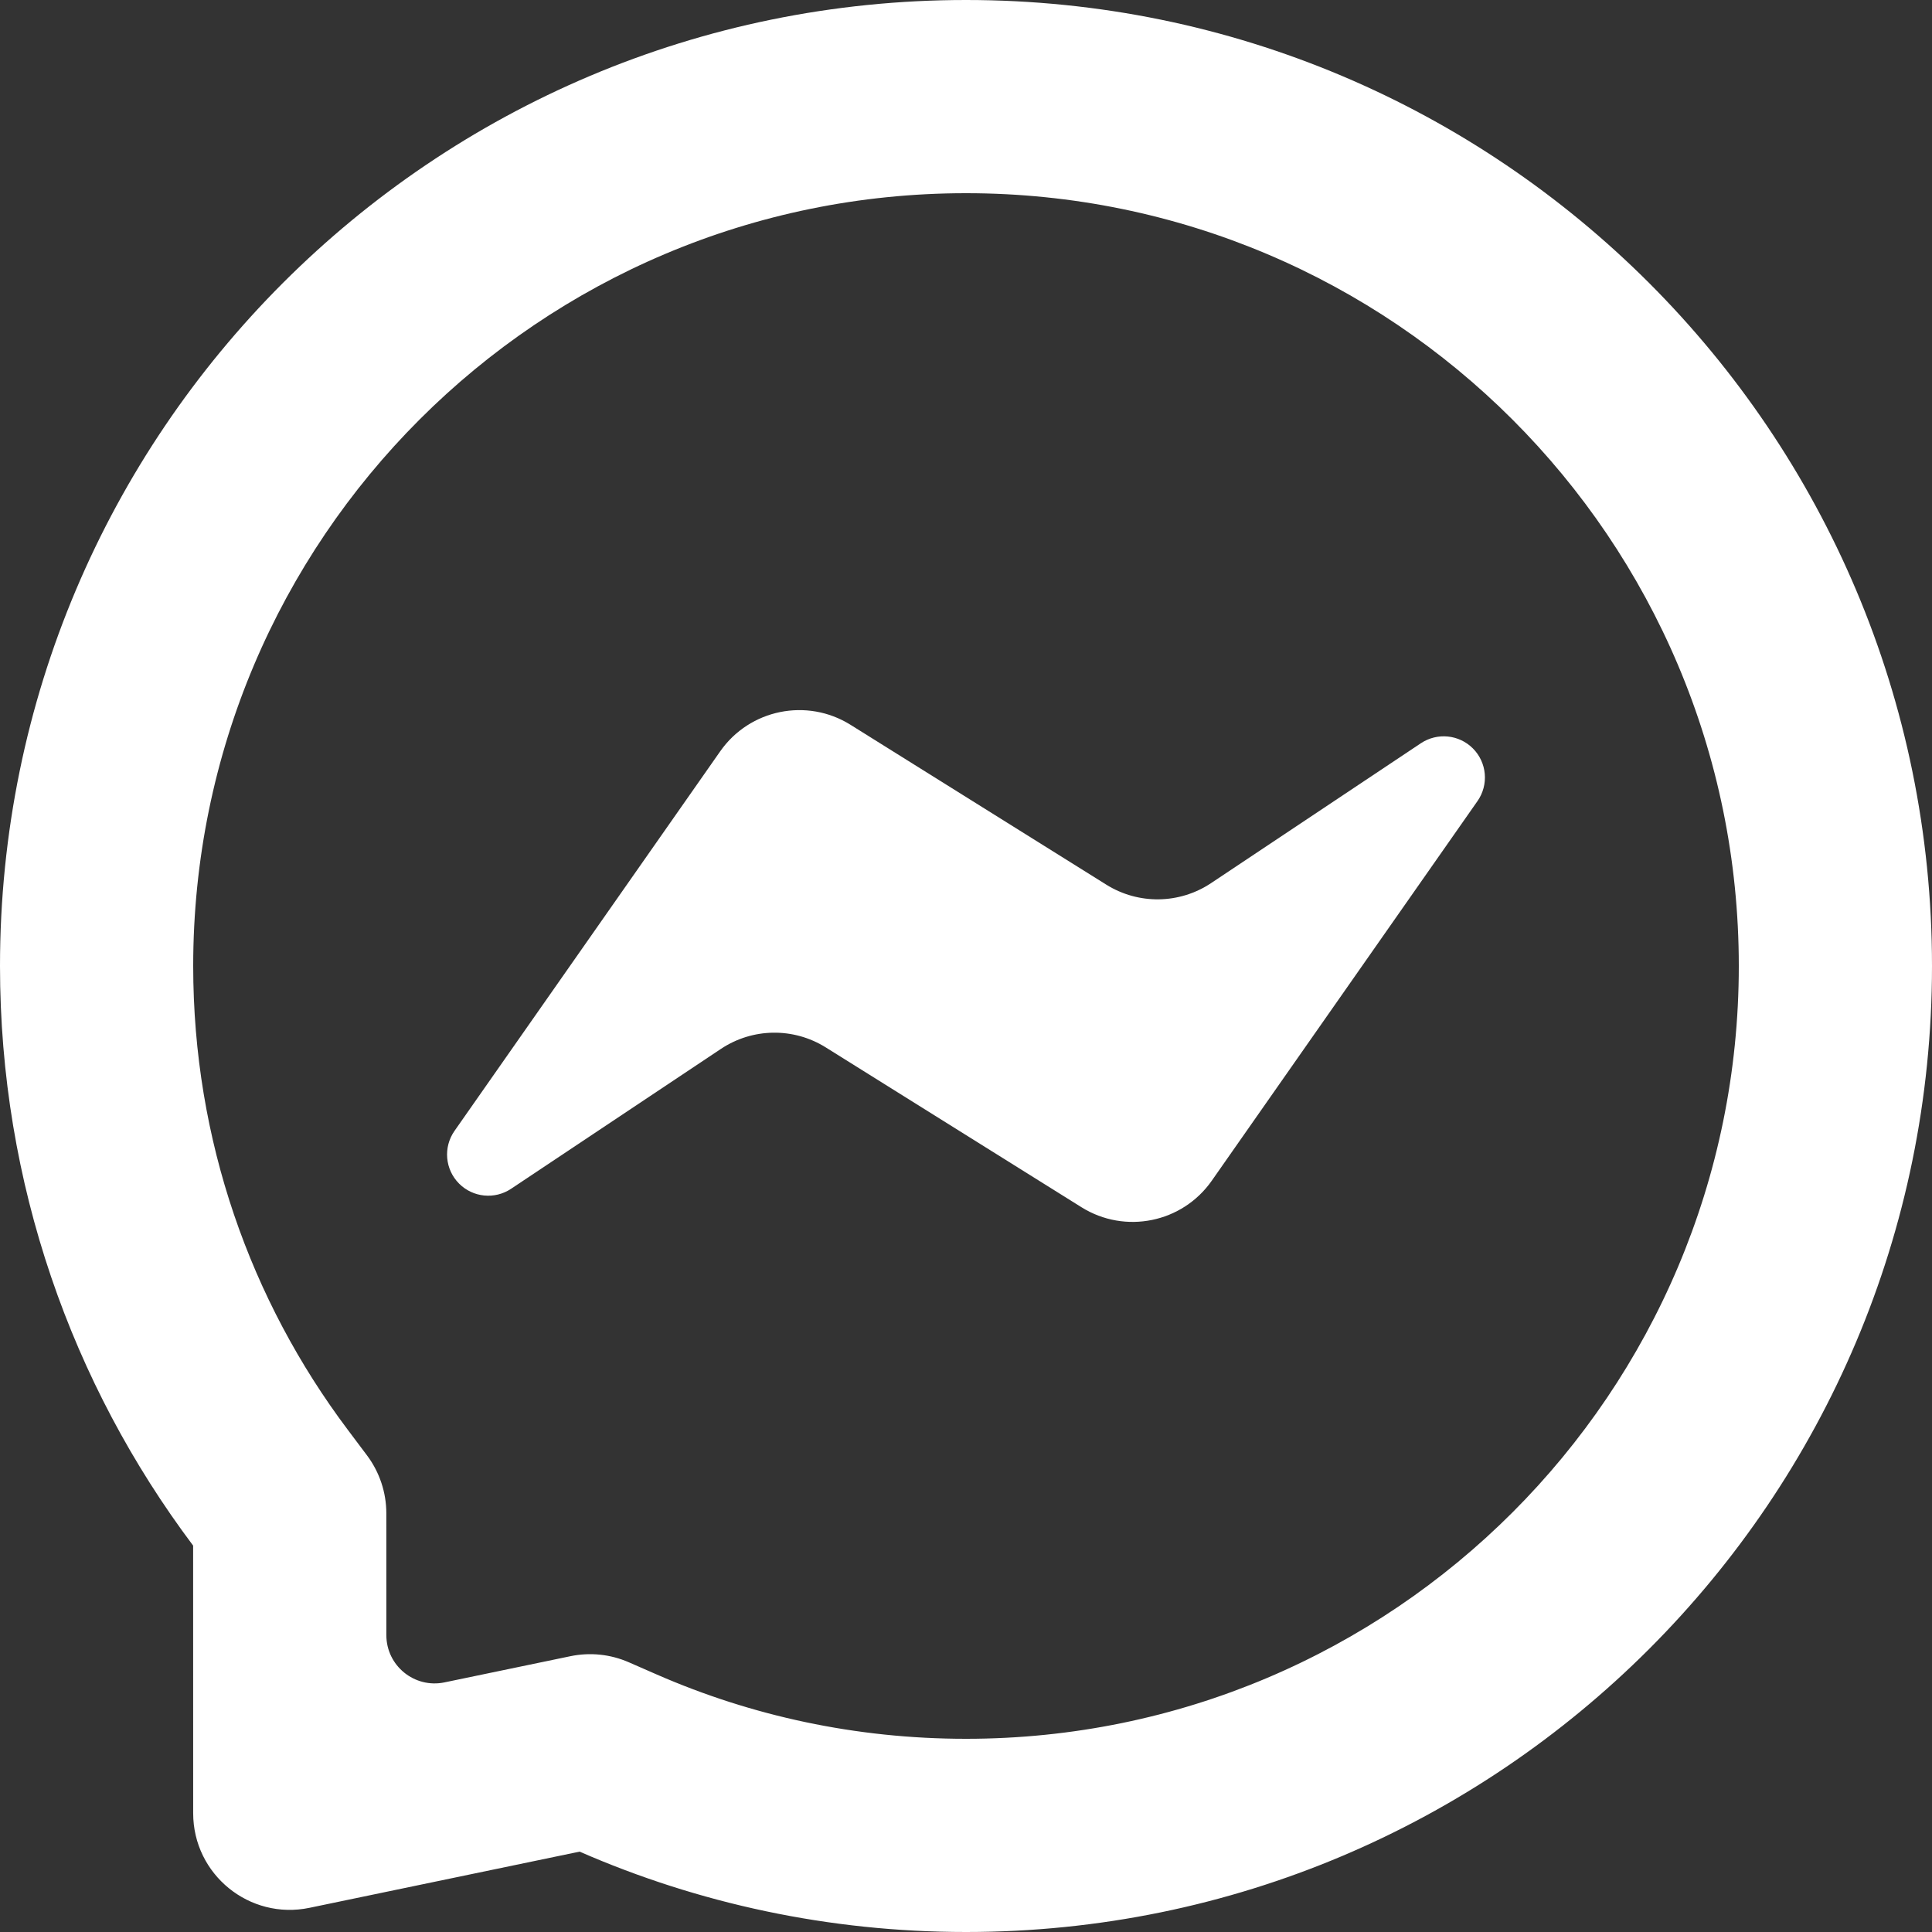<?xml version="1.0" encoding="UTF-8"?> <svg xmlns="http://www.w3.org/2000/svg" width="80" height="80" viewBox="0 0 80 80" fill="none"><rect x="0" y="0" width="80" height="80" fill="#333333" stroke="none"/> <path fill-rule="evenodd" clip-rule="evenodd" d="M15.195 60.262C15.715 60.955 15.997 61.798 15.997 62.664L15.998 67.706C15.998 68.975 17.163 69.922 18.405 69.664L23.619 68.58C24.431 68.411 25.275 68.498 26.035 68.83L27.203 69.341C31.112 71.048 35.434 72 40 72C57.673 72 72 57.673 72 40C72 22.327 57.673 8 40 8C22.327 8 8 22.327 8 40C8 47.213 10.377 53.848 14.394 59.195L15.195 60.262ZM24 76.672C28.9 78.812 34.311 80 40 80C62.091 80 80 62.091 80 40C80 17.909 62.091 0 40 0C17.909 0 0 17.909 0 40C0 49.005 2.976 57.315 7.997 64L7.999 75.083C8 77.62 10.33 79.515 12.814 78.999L24 76.672Z" fill="white"></path> <path d="M29.822 31.111L18.82 46.828C18.346 47.506 18.426 48.427 19.011 49.012C19.586 49.587 20.486 49.676 21.163 49.225L29.851 43.433C31.159 42.561 32.856 42.536 34.19 43.369L44.78 49.988C46.585 51.116 48.956 50.634 50.177 48.89L61.179 33.172C61.654 32.494 61.573 31.574 60.988 30.989C60.413 30.414 59.513 30.325 58.836 30.776L50.148 36.568C48.84 37.44 47.143 37.465 45.81 36.632L35.219 30.013C33.414 28.885 31.043 29.367 29.822 31.111Z" fill="white"></path> </svg> 